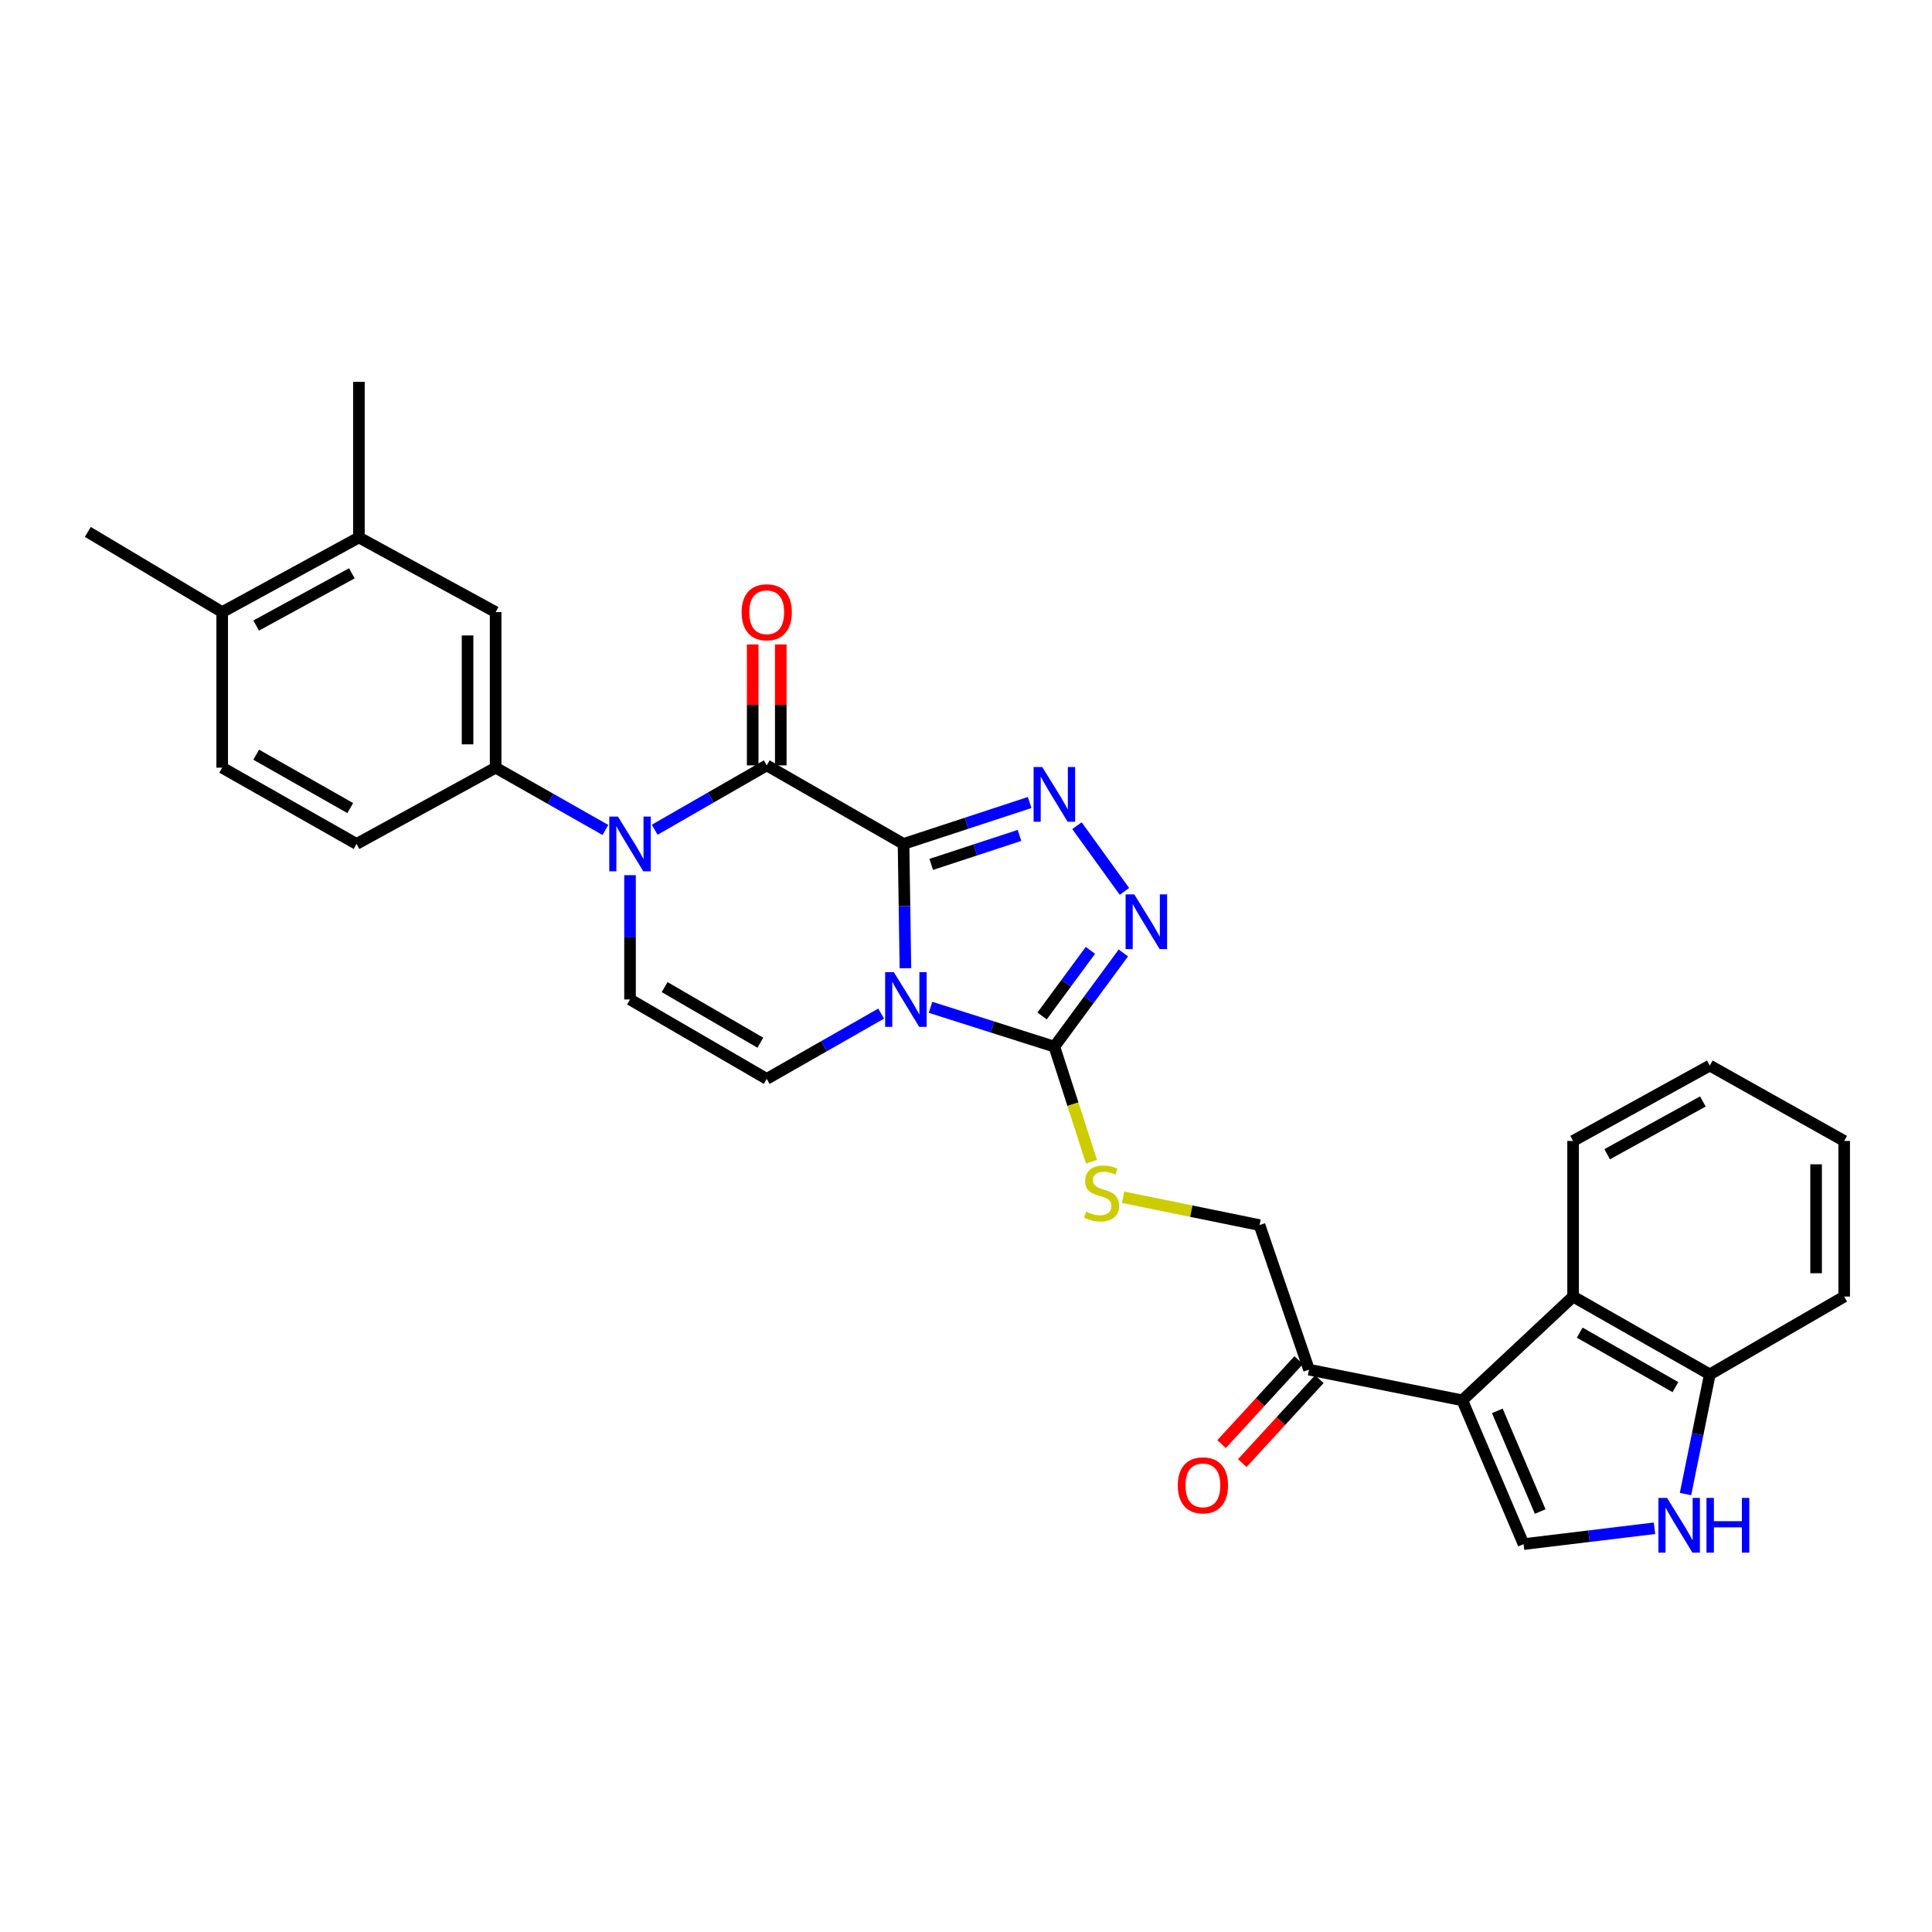 <?xml version='1.0' encoding='iso-8859-1'?>
<svg version='1.1' baseProfile='full'
              xmlns='http://www.w3.org/2000/svg'
                      xmlns:rdkit='http://www.rdkit.org/xml'
                      xmlns:xlink='http://www.w3.org/1999/xlink'
                  xml:space='preserve'
width='1000px' height='1000px' viewBox='0 0 1000 1000'>
<!-- END OF HEADER -->
<rect style='opacity:1.0;fill:#FFFFFF;stroke:none' width='1000' height='1000' x='0' y='0'> </rect>
<path class='bond-0' d='M 467.671,436.817 L 468.159,468.986' style='fill:none;fill-rule:evenodd;stroke:#000000;stroke-width:6px;stroke-linecap:butt;stroke-linejoin:miter;stroke-opacity:1' />
<path class='bond-0' d='M 468.159,468.986 L 468.646,501.154' style='fill:none;fill-rule:evenodd;stroke:#0000FF;stroke-width:6px;stroke-linecap:butt;stroke-linejoin:miter;stroke-opacity:1' />
<path class='bond-1' d='M 467.671,436.817 L 396.861,396.154' style='fill:none;fill-rule:evenodd;stroke:#000000;stroke-width:6px;stroke-linecap:butt;stroke-linejoin:miter;stroke-opacity:1' />
<path class='bond-2' d='M 467.671,436.817 L 500.306,426.101' style='fill:none;fill-rule:evenodd;stroke:#000000;stroke-width:6px;stroke-linecap:butt;stroke-linejoin:miter;stroke-opacity:1' />
<path class='bond-2' d='M 500.306,426.101 L 532.941,415.385' style='fill:none;fill-rule:evenodd;stroke:#0000FF;stroke-width:6px;stroke-linecap:butt;stroke-linejoin:miter;stroke-opacity:1' />
<path class='bond-2' d='M 481.997,447.414 L 504.841,439.912' style='fill:none;fill-rule:evenodd;stroke:#000000;stroke-width:6px;stroke-linecap:butt;stroke-linejoin:miter;stroke-opacity:1' />
<path class='bond-2' d='M 504.841,439.912 L 527.686,432.411' style='fill:none;fill-rule:evenodd;stroke:#0000FF;stroke-width:6px;stroke-linecap:butt;stroke-linejoin:miter;stroke-opacity:1' />
<path class='bond-4' d='M 481.647,521.381 L 513.691,531.565' style='fill:none;fill-rule:evenodd;stroke:#0000FF;stroke-width:6px;stroke-linecap:butt;stroke-linejoin:miter;stroke-opacity:1' />
<path class='bond-4' d='M 513.691,531.565 L 545.735,541.75' style='fill:none;fill-rule:evenodd;stroke:#000000;stroke-width:6px;stroke-linecap:butt;stroke-linejoin:miter;stroke-opacity:1' />
<path class='bond-7' d='M 456.078,524.64 L 426.469,541.537' style='fill:none;fill-rule:evenodd;stroke:#0000FF;stroke-width:6px;stroke-linecap:butt;stroke-linejoin:miter;stroke-opacity:1' />
<path class='bond-7' d='M 426.469,541.537 L 396.861,558.435' style='fill:none;fill-rule:evenodd;stroke:#000000;stroke-width:6px;stroke-linecap:butt;stroke-linejoin:miter;stroke-opacity:1' />
<path class='bond-3' d='M 396.861,396.154 L 367.869,412.814' style='fill:none;fill-rule:evenodd;stroke:#000000;stroke-width:6px;stroke-linecap:butt;stroke-linejoin:miter;stroke-opacity:1' />
<path class='bond-3' d='M 367.869,412.814 L 338.878,429.473' style='fill:none;fill-rule:evenodd;stroke:#0000FF;stroke-width:6px;stroke-linecap:butt;stroke-linejoin:miter;stroke-opacity:1' />
<path class='bond-18' d='M 404.129,396.154 L 404.129,364.86' style='fill:none;fill-rule:evenodd;stroke:#000000;stroke-width:6px;stroke-linecap:butt;stroke-linejoin:miter;stroke-opacity:1' />
<path class='bond-18' d='M 404.129,364.86 L 404.129,333.566' style='fill:none;fill-rule:evenodd;stroke:#FF0000;stroke-width:6px;stroke-linecap:butt;stroke-linejoin:miter;stroke-opacity:1' />
<path class='bond-18' d='M 389.592,396.154 L 389.592,364.86' style='fill:none;fill-rule:evenodd;stroke:#000000;stroke-width:6px;stroke-linecap:butt;stroke-linejoin:miter;stroke-opacity:1' />
<path class='bond-18' d='M 389.592,364.86 L 389.592,333.566' style='fill:none;fill-rule:evenodd;stroke:#FF0000;stroke-width:6px;stroke-linecap:butt;stroke-linejoin:miter;stroke-opacity:1' />
<path class='bond-6' d='M 557.435,427.376 L 582.012,461.391' style='fill:none;fill-rule:evenodd;stroke:#0000FF;stroke-width:6px;stroke-linecap:butt;stroke-linejoin:miter;stroke-opacity:1' />
<path class='bond-8' d='M 326.098,452.99 L 326.098,485.159' style='fill:none;fill-rule:evenodd;stroke:#0000FF;stroke-width:6px;stroke-linecap:butt;stroke-linejoin:miter;stroke-opacity:1' />
<path class='bond-8' d='M 326.098,485.159 L 326.098,517.327' style='fill:none;fill-rule:evenodd;stroke:#000000;stroke-width:6px;stroke-linecap:butt;stroke-linejoin:miter;stroke-opacity:1' />
<path class='bond-11' d='M 313.359,429.59 L 284.953,413.474' style='fill:none;fill-rule:evenodd;stroke:#0000FF;stroke-width:6px;stroke-linecap:butt;stroke-linejoin:miter;stroke-opacity:1' />
<path class='bond-11' d='M 284.953,413.474 L 256.547,397.357' style='fill:none;fill-rule:evenodd;stroke:#000000;stroke-width:6px;stroke-linecap:butt;stroke-linejoin:miter;stroke-opacity:1' />
<path class='bond-13' d='M 545.735,541.75 L 555.346,571.528' style='fill:none;fill-rule:evenodd;stroke:#000000;stroke-width:6px;stroke-linecap:butt;stroke-linejoin:miter;stroke-opacity:1' />
<path class='bond-13' d='M 555.346,571.528 L 564.958,601.307' style='fill:none;fill-rule:evenodd;stroke:#CCCC00;stroke-width:6px;stroke-linecap:butt;stroke-linejoin:miter;stroke-opacity:1' />
<path class='bond-30' d='M 545.735,541.75 L 563.59,517.501' style='fill:none;fill-rule:evenodd;stroke:#000000;stroke-width:6px;stroke-linecap:butt;stroke-linejoin:miter;stroke-opacity:1' />
<path class='bond-30' d='M 563.59,517.501 L 581.446,493.252' style='fill:none;fill-rule:evenodd;stroke:#0000FF;stroke-width:6px;stroke-linecap:butt;stroke-linejoin:miter;stroke-opacity:1' />
<path class='bond-30' d='M 539.386,525.855 L 551.885,508.881' style='fill:none;fill-rule:evenodd;stroke:#000000;stroke-width:6px;stroke-linecap:butt;stroke-linejoin:miter;stroke-opacity:1' />
<path class='bond-30' d='M 551.885,508.881 L 564.384,491.907' style='fill:none;fill-rule:evenodd;stroke:#0000FF;stroke-width:6px;stroke-linecap:butt;stroke-linejoin:miter;stroke-opacity:1' />
<path class='bond-5' d='M 756.876,724.802 L 677.544,708.932' style='fill:none;fill-rule:evenodd;stroke:#000000;stroke-width:6px;stroke-linecap:butt;stroke-linejoin:miter;stroke-opacity:1' />
<path class='bond-9' d='M 756.876,724.802 L 788.59,799.231' style='fill:none;fill-rule:evenodd;stroke:#000000;stroke-width:6px;stroke-linecap:butt;stroke-linejoin:miter;stroke-opacity:1' />
<path class='bond-9' d='M 775.006,730.268 L 797.207,782.368' style='fill:none;fill-rule:evenodd;stroke:#000000;stroke-width:6px;stroke-linecap:butt;stroke-linejoin:miter;stroke-opacity:1' />
<path class='bond-12' d='M 756.876,724.802 L 814.232,671.104' style='fill:none;fill-rule:evenodd;stroke:#000000;stroke-width:6px;stroke-linecap:butt;stroke-linejoin:miter;stroke-opacity:1' />
<path class='bond-31' d='M 396.861,558.435 L 326.098,517.327' style='fill:none;fill-rule:evenodd;stroke:#000000;stroke-width:6px;stroke-linecap:butt;stroke-linejoin:miter;stroke-opacity:1' />
<path class='bond-31' d='M 393.548,539.699 L 344.014,510.924' style='fill:none;fill-rule:evenodd;stroke:#000000;stroke-width:6px;stroke-linecap:butt;stroke-linejoin:miter;stroke-opacity:1' />
<path class='bond-10' d='M 788.59,799.231 L 822.477,795.13' style='fill:none;fill-rule:evenodd;stroke:#000000;stroke-width:6px;stroke-linecap:butt;stroke-linejoin:miter;stroke-opacity:1' />
<path class='bond-10' d='M 822.477,795.13 L 856.365,791.028' style='fill:none;fill-rule:evenodd;stroke:#0000FF;stroke-width:6px;stroke-linecap:butt;stroke-linejoin:miter;stroke-opacity:1' />
<path class='bond-33' d='M 872.413,773.331 L 878.704,742.355' style='fill:none;fill-rule:evenodd;stroke:#0000FF;stroke-width:6px;stroke-linecap:butt;stroke-linejoin:miter;stroke-opacity:1' />
<path class='bond-33' d='M 878.704,742.355 L 884.994,711.379' style='fill:none;fill-rule:evenodd;stroke:#000000;stroke-width:6px;stroke-linecap:butt;stroke-linejoin:miter;stroke-opacity:1' />
<path class='bond-15' d='M 256.547,397.357 L 256.547,316.823' style='fill:none;fill-rule:evenodd;stroke:#000000;stroke-width:6px;stroke-linecap:butt;stroke-linejoin:miter;stroke-opacity:1' />
<path class='bond-15' d='M 242.01,385.277 L 242.01,328.903' style='fill:none;fill-rule:evenodd;stroke:#000000;stroke-width:6px;stroke-linecap:butt;stroke-linejoin:miter;stroke-opacity:1' />
<path class='bond-20' d='M 256.547,397.357 L 184.549,436.817' style='fill:none;fill-rule:evenodd;stroke:#000000;stroke-width:6px;stroke-linecap:butt;stroke-linejoin:miter;stroke-opacity:1' />
<path class='bond-16' d='M 814.232,671.104 L 884.994,711.379' style='fill:none;fill-rule:evenodd;stroke:#000000;stroke-width:6px;stroke-linecap:butt;stroke-linejoin:miter;stroke-opacity:1' />
<path class='bond-16' d='M 817.655,689.779 L 867.189,717.972' style='fill:none;fill-rule:evenodd;stroke:#000000;stroke-width:6px;stroke-linecap:butt;stroke-linejoin:miter;stroke-opacity:1' />
<path class='bond-24' d='M 814.232,671.104 L 814.232,590.553' style='fill:none;fill-rule:evenodd;stroke:#000000;stroke-width:6px;stroke-linecap:butt;stroke-linejoin:miter;stroke-opacity:1' />
<path class='bond-19' d='M 581.323,619.694 L 616.625,626.901' style='fill:none;fill-rule:evenodd;stroke:#CCCC00;stroke-width:6px;stroke-linecap:butt;stroke-linejoin:miter;stroke-opacity:1' />
<path class='bond-19' d='M 616.625,626.901 L 651.927,634.107' style='fill:none;fill-rule:evenodd;stroke:#000000;stroke-width:6px;stroke-linecap:butt;stroke-linejoin:miter;stroke-opacity:1' />
<path class='bond-14' d='M 677.544,708.932 L 651.927,634.107' style='fill:none;fill-rule:evenodd;stroke:#000000;stroke-width:6px;stroke-linecap:butt;stroke-linejoin:miter;stroke-opacity:1' />
<path class='bond-22' d='M 672.191,704.016 L 652.239,725.743' style='fill:none;fill-rule:evenodd;stroke:#000000;stroke-width:6px;stroke-linecap:butt;stroke-linejoin:miter;stroke-opacity:1' />
<path class='bond-22' d='M 652.239,725.743 L 632.287,747.469' style='fill:none;fill-rule:evenodd;stroke:#FF0000;stroke-width:6px;stroke-linecap:butt;stroke-linejoin:miter;stroke-opacity:1' />
<path class='bond-22' d='M 682.898,713.848 L 662.946,735.575' style='fill:none;fill-rule:evenodd;stroke:#000000;stroke-width:6px;stroke-linecap:butt;stroke-linejoin:miter;stroke-opacity:1' />
<path class='bond-22' d='M 662.946,735.575 L 642.995,757.302' style='fill:none;fill-rule:evenodd;stroke:#FF0000;stroke-width:6px;stroke-linecap:butt;stroke-linejoin:miter;stroke-opacity:1' />
<path class='bond-17' d='M 256.547,316.823 L 185.768,278.195' style='fill:none;fill-rule:evenodd;stroke:#000000;stroke-width:6px;stroke-linecap:butt;stroke-linejoin:miter;stroke-opacity:1' />
<path class='bond-26' d='M 884.994,711.379 L 954.545,671.104' style='fill:none;fill-rule:evenodd;stroke:#000000;stroke-width:6px;stroke-linecap:butt;stroke-linejoin:miter;stroke-opacity:1' />
<path class='bond-25' d='M 185.768,278.195 L 185.768,197.644' style='fill:none;fill-rule:evenodd;stroke:#000000;stroke-width:6px;stroke-linecap:butt;stroke-linejoin:miter;stroke-opacity:1' />
<path class='bond-32' d='M 185.768,278.195 L 115.006,316.823' style='fill:none;fill-rule:evenodd;stroke:#000000;stroke-width:6px;stroke-linecap:butt;stroke-linejoin:miter;stroke-opacity:1' />
<path class='bond-32' d='M 182.119,296.749 L 132.585,323.788' style='fill:none;fill-rule:evenodd;stroke:#000000;stroke-width:6px;stroke-linecap:butt;stroke-linejoin:miter;stroke-opacity:1' />
<path class='bond-23' d='M 184.549,436.817 L 115.006,397.357' style='fill:none;fill-rule:evenodd;stroke:#000000;stroke-width:6px;stroke-linecap:butt;stroke-linejoin:miter;stroke-opacity:1' />
<path class='bond-23' d='M 181.291,418.255 L 132.611,390.633' style='fill:none;fill-rule:evenodd;stroke:#000000;stroke-width:6px;stroke-linecap:butt;stroke-linejoin:miter;stroke-opacity:1' />
<path class='bond-21' d='M 115.006,316.823 L 115.006,397.357' style='fill:none;fill-rule:evenodd;stroke:#000000;stroke-width:6px;stroke-linecap:butt;stroke-linejoin:miter;stroke-opacity:1' />
<path class='bond-27' d='M 115.006,316.823 L 45.455,275.312' style='fill:none;fill-rule:evenodd;stroke:#000000;stroke-width:6px;stroke-linecap:butt;stroke-linejoin:miter;stroke-opacity:1' />
<path class='bond-28' d='M 814.232,590.553 L 884.994,551.538' style='fill:none;fill-rule:evenodd;stroke:#000000;stroke-width:6px;stroke-linecap:butt;stroke-linejoin:miter;stroke-opacity:1' />
<path class='bond-28' d='M 831.865,597.431 L 881.399,570.12' style='fill:none;fill-rule:evenodd;stroke:#000000;stroke-width:6px;stroke-linecap:butt;stroke-linejoin:miter;stroke-opacity:1' />
<path class='bond-34' d='M 954.545,671.104 L 954.545,590.553' style='fill:none;fill-rule:evenodd;stroke:#000000;stroke-width:6px;stroke-linecap:butt;stroke-linejoin:miter;stroke-opacity:1' />
<path class='bond-34' d='M 940.009,659.021 L 940.009,602.636' style='fill:none;fill-rule:evenodd;stroke:#000000;stroke-width:6px;stroke-linecap:butt;stroke-linejoin:miter;stroke-opacity:1' />
<path class='bond-29' d='M 884.994,551.538 L 954.545,590.553' style='fill:none;fill-rule:evenodd;stroke:#000000;stroke-width:6px;stroke-linecap:butt;stroke-linejoin:miter;stroke-opacity:1' />
<path  class='atom-1' d='M 462.631 503.167
L 471.911 518.167
Q 472.831 519.647, 474.311 522.327
Q 475.791 525.007, 475.871 525.167
L 475.871 503.167
L 479.631 503.167
L 479.631 531.487
L 475.751 531.487
L 465.791 515.087
Q 464.631 513.167, 463.391 510.967
Q 462.191 508.767, 461.831 508.087
L 461.831 531.487
L 458.151 531.487
L 458.151 503.167
L 462.631 503.167
' fill='#0000FF'/>
<path  class='atom-3' d='M 539.475 397.024
L 548.755 412.024
Q 549.675 413.504, 551.155 416.184
Q 552.635 418.864, 552.715 419.024
L 552.715 397.024
L 556.475 397.024
L 556.475 425.344
L 552.595 425.344
L 542.635 408.944
Q 541.475 407.024, 540.235 404.824
Q 539.035 402.624, 538.675 401.944
L 538.675 425.344
L 534.995 425.344
L 534.995 397.024
L 539.475 397.024
' fill='#0000FF'/>
<path  class='atom-4' d='M 319.838 422.657
L 329.118 437.657
Q 330.038 439.137, 331.518 441.817
Q 332.998 444.497, 333.078 444.657
L 333.078 422.657
L 336.838 422.657
L 336.838 450.977
L 332.958 450.977
L 322.998 434.577
Q 321.838 432.657, 320.598 430.457
Q 319.398 428.257, 319.038 427.577
L 319.038 450.977
L 315.358 450.977
L 315.358 422.657
L 319.838 422.657
' fill='#0000FF'/>
<path  class='atom-7' d='M 587.091 462.924
L 596.371 477.924
Q 597.291 479.404, 598.771 482.084
Q 600.251 484.764, 600.331 484.924
L 600.331 462.924
L 604.091 462.924
L 604.091 491.244
L 600.211 491.244
L 590.251 474.844
Q 589.091 472.924, 587.851 470.724
Q 586.651 468.524, 586.291 467.844
L 586.291 491.244
L 582.611 491.244
L 582.611 462.924
L 587.091 462.924
' fill='#0000FF'/>
<path  class='atom-11' d='M 862.873 775.323
L 872.153 790.323
Q 873.073 791.803, 874.553 794.483
Q 876.033 797.163, 876.113 797.323
L 876.113 775.323
L 879.873 775.323
L 879.873 803.643
L 875.993 803.643
L 866.033 787.243
Q 864.873 785.323, 863.633 783.123
Q 862.433 780.923, 862.073 780.243
L 862.073 803.643
L 858.393 803.643
L 858.393 775.323
L 862.873 775.323
' fill='#0000FF'/>
<path  class='atom-11' d='M 883.273 775.323
L 887.113 775.323
L 887.113 787.363
L 901.593 787.363
L 901.593 775.323
L 905.433 775.323
L 905.433 803.643
L 901.593 803.643
L 901.593 790.563
L 887.113 790.563
L 887.113 803.643
L 883.273 803.643
L 883.273 775.323
' fill='#0000FF'/>
<path  class='atom-14' d='M 562.157 627.134
Q 562.477 627.254, 563.797 627.814
Q 565.117 628.374, 566.557 628.734
Q 568.037 629.054, 569.477 629.054
Q 572.157 629.054, 573.717 627.774
Q 575.277 626.454, 575.277 624.174
Q 575.277 622.614, 574.477 621.654
Q 573.717 620.694, 572.517 620.174
Q 571.317 619.654, 569.317 619.054
Q 566.797 618.294, 565.277 617.574
Q 563.797 616.854, 562.717 615.334
Q 561.677 613.814, 561.677 611.254
Q 561.677 607.694, 564.077 605.494
Q 566.517 603.294, 571.317 603.294
Q 574.597 603.294, 578.317 604.854
L 577.397 607.934
Q 573.997 606.534, 571.437 606.534
Q 568.677 606.534, 567.157 607.694
Q 565.637 608.814, 565.677 610.774
Q 565.677 612.294, 566.437 613.214
Q 567.237 614.134, 568.357 614.654
Q 569.517 615.174, 571.437 615.774
Q 573.997 616.574, 575.517 617.374
Q 577.037 618.174, 578.117 619.814
Q 579.237 621.414, 579.237 624.174
Q 579.237 628.094, 576.597 630.214
Q 573.997 632.294, 569.637 632.294
Q 567.117 632.294, 565.197 631.734
Q 563.317 631.214, 561.077 630.294
L 562.157 627.134
' fill='#CCCC00'/>
<path  class='atom-19' d='M 383.861 316.903
Q 383.861 310.103, 387.221 306.303
Q 390.581 302.503, 396.861 302.503
Q 403.141 302.503, 406.501 306.303
Q 409.861 310.103, 409.861 316.903
Q 409.861 323.783, 406.461 327.703
Q 403.061 331.583, 396.861 331.583
Q 390.621 331.583, 387.221 327.703
Q 383.861 323.823, 383.861 316.903
M 396.861 328.383
Q 401.181 328.383, 403.501 325.503
Q 405.861 322.583, 405.861 316.903
Q 405.861 311.343, 403.501 308.543
Q 401.181 305.703, 396.861 305.703
Q 392.541 305.703, 390.181 308.503
Q 387.861 311.303, 387.861 316.903
Q 387.861 322.623, 390.181 325.503
Q 392.541 328.383, 396.861 328.383
' fill='#FF0000'/>
<path  class='atom-23' d='M 609.627 768.816
Q 609.627 762.016, 612.987 758.216
Q 616.347 754.416, 622.627 754.416
Q 628.907 754.416, 632.267 758.216
Q 635.627 762.016, 635.627 768.816
Q 635.627 775.696, 632.227 779.616
Q 628.827 783.496, 622.627 783.496
Q 616.387 783.496, 612.987 779.616
Q 609.627 775.736, 609.627 768.816
M 622.627 780.296
Q 626.947 780.296, 629.267 777.416
Q 631.627 774.496, 631.627 768.816
Q 631.627 763.256, 629.267 760.456
Q 626.947 757.616, 622.627 757.616
Q 618.307 757.616, 615.947 760.416
Q 613.627 763.216, 613.627 768.816
Q 613.627 774.536, 615.947 777.416
Q 618.307 780.296, 622.627 780.296
' fill='#FF0000'/>
</svg>
